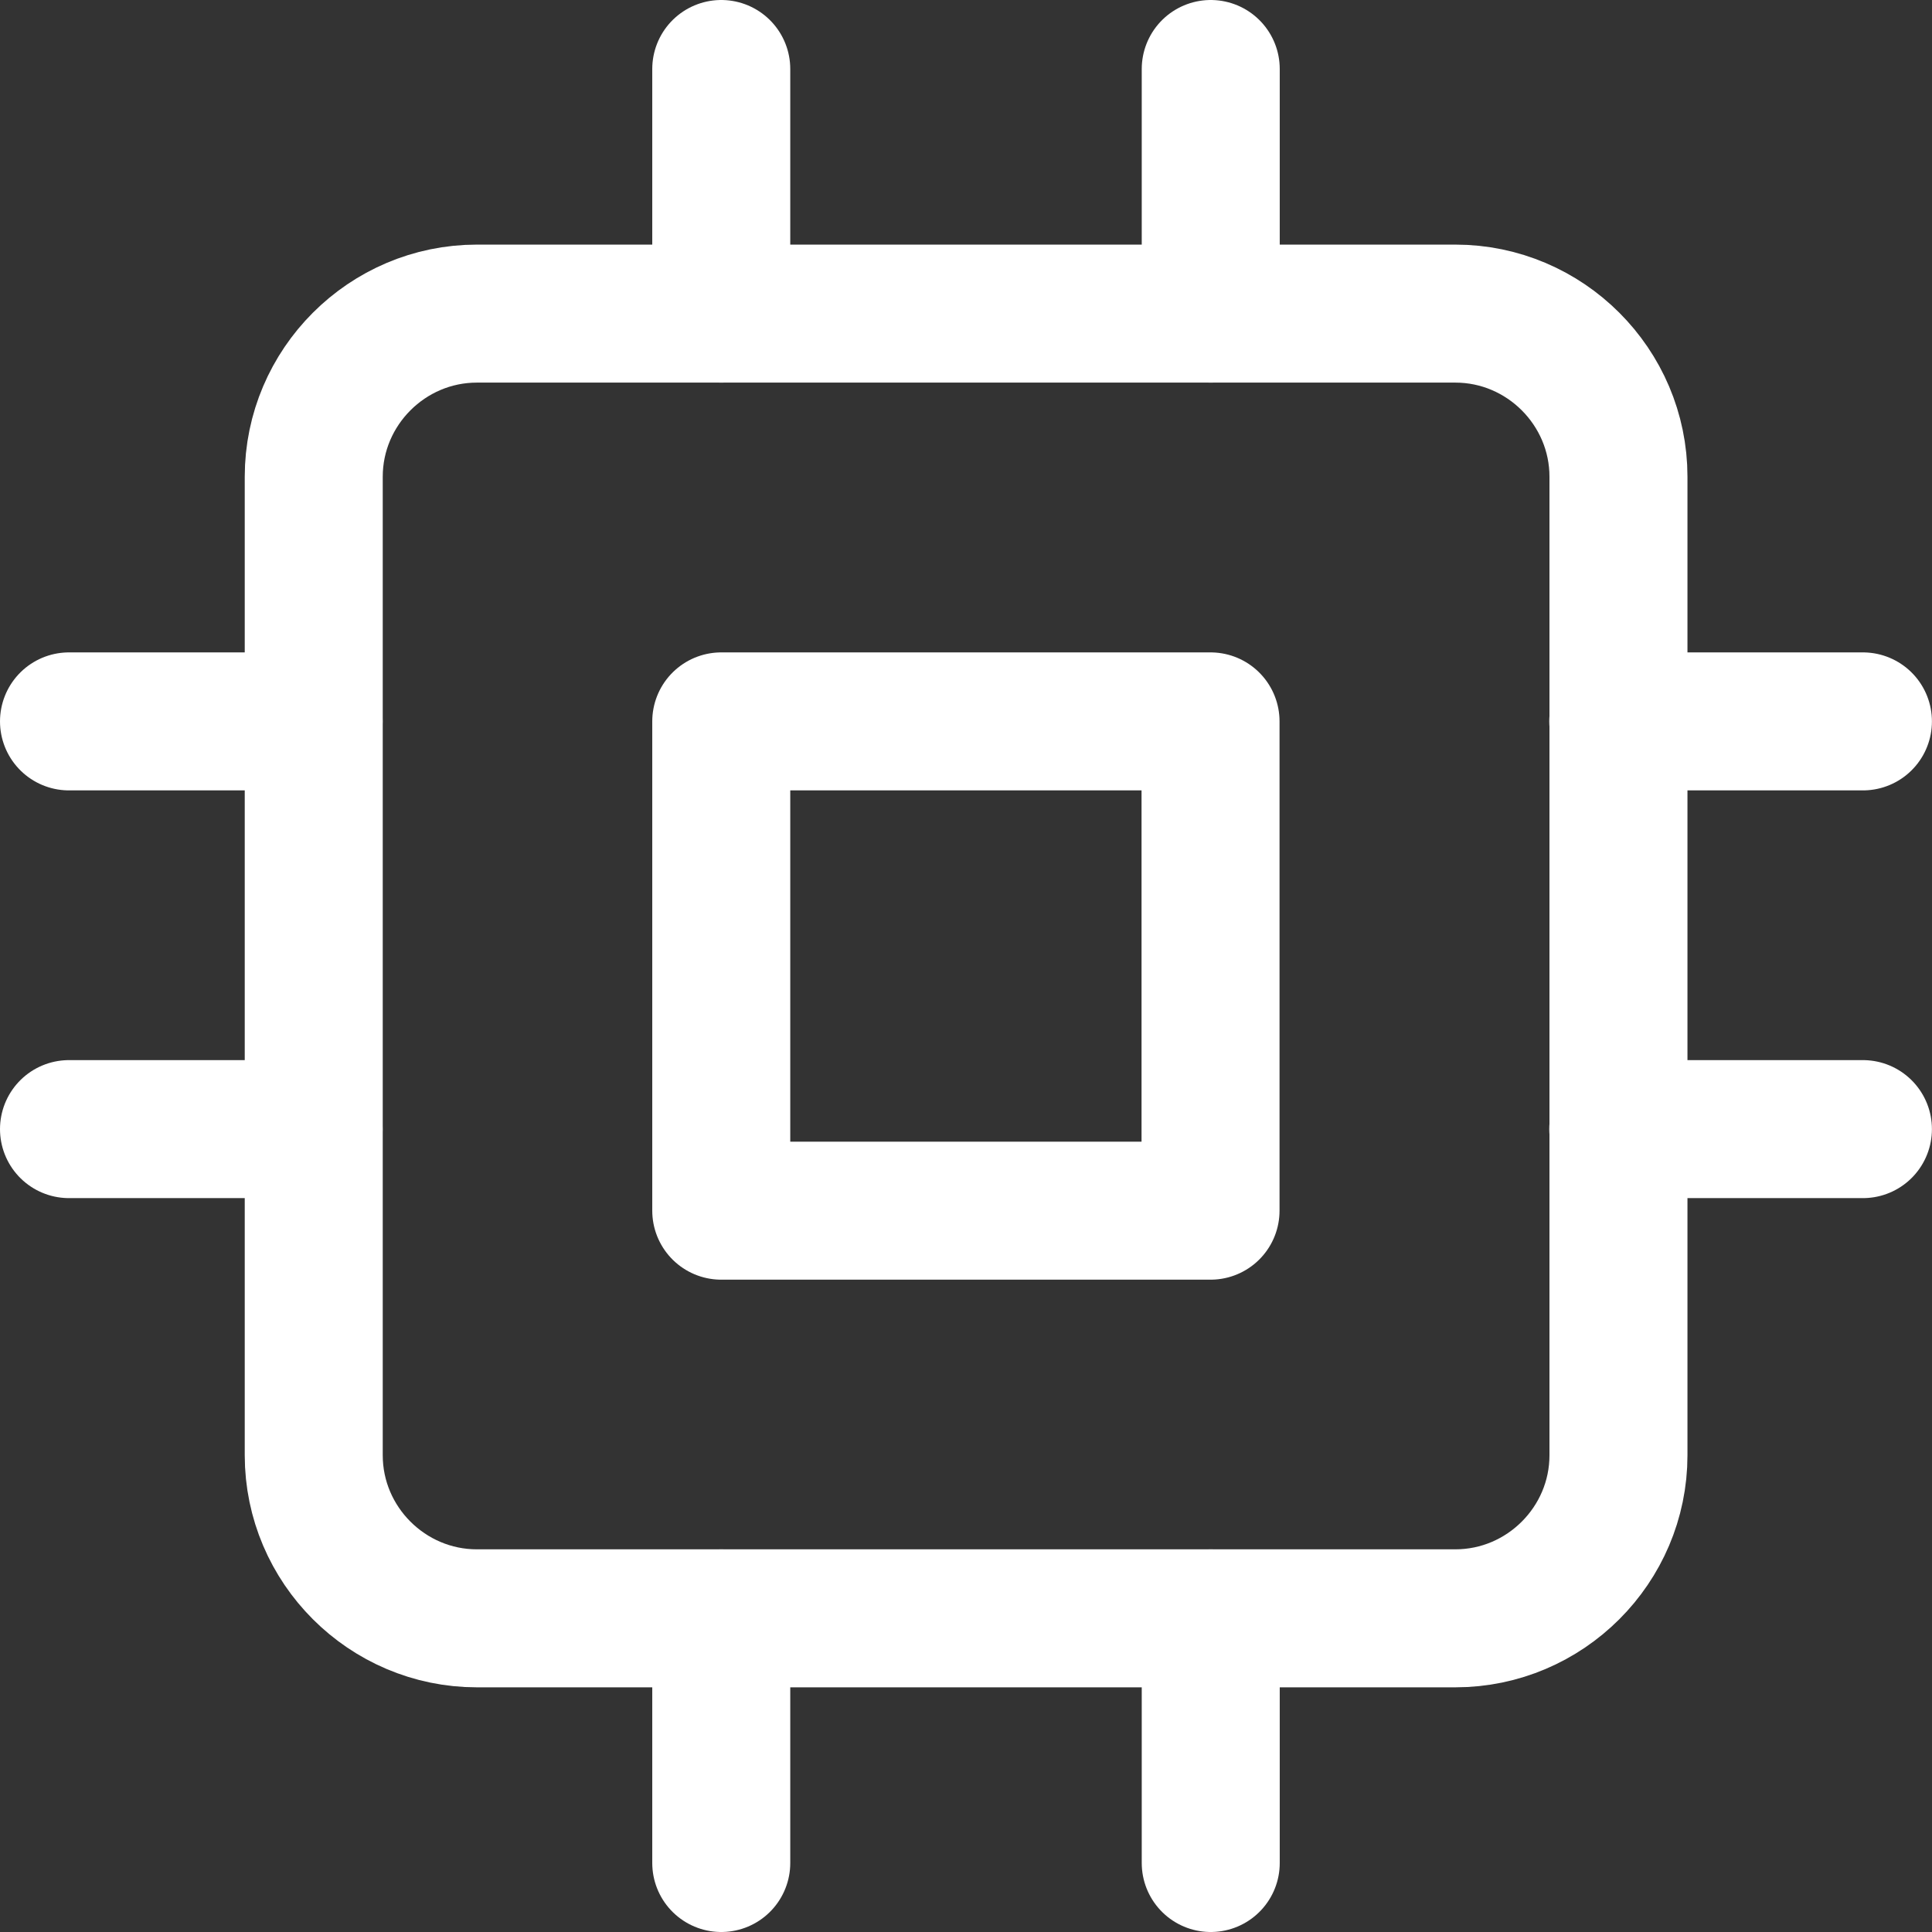 <svg width="28" height="28" viewBox="0 0 28 28" fill="none" xmlns="http://www.w3.org/2000/svg">
<rect x="0" y="0" width="28" height="28" fill="#333333" stroke="none"/>
<path d="M6.911 4.545H21.092C22.392 4.545 23.456 5.609 23.456 6.909V21.091C23.456 22.391 22.392 23.454 21.092 23.454H6.911C5.611 23.454 4.547 22.391 4.547 21.091V6.909C4.547 5.609 5.611 4.545 6.911 4.545Z" stroke="white" stroke-width="2" stroke-linecap="round" stroke-linejoin="round"/>
<path d="M17.544 10.455H10.453V17.546H17.544V10.455Z" stroke="white" stroke-width="2" stroke-linecap="round" stroke-linejoin="round"/>
<path d="M10.453 1V4.545" stroke="white" stroke-width="2" stroke-linecap="round" stroke-linejoin="round"/>
<path d="M17.547 1V4.545" stroke="white" stroke-width="2" stroke-linecap="round" stroke-linejoin="round"/>
<path d="M10.453 23.455V27" stroke="white" stroke-width="2" stroke-linecap="round" stroke-linejoin="round"/>
<path d="M17.547 23.455V27" stroke="white" stroke-width="2" stroke-linecap="round" stroke-linejoin="round"/>
<path d="M23.453 10.455H26.999" stroke="white" stroke-width="2" stroke-linecap="round" stroke-linejoin="round"/>
<path d="M23.453 16.364H26.999" stroke="white" stroke-width="2" stroke-linecap="round" stroke-linejoin="round"/>
<path d="M1 10.455H4.545" stroke="white" stroke-width="2" stroke-linecap="round" stroke-linejoin="round"/>
<path d="M1 16.364H4.545" stroke="white" stroke-width="2" stroke-linecap="round" stroke-linejoin="round"/>
</svg>

